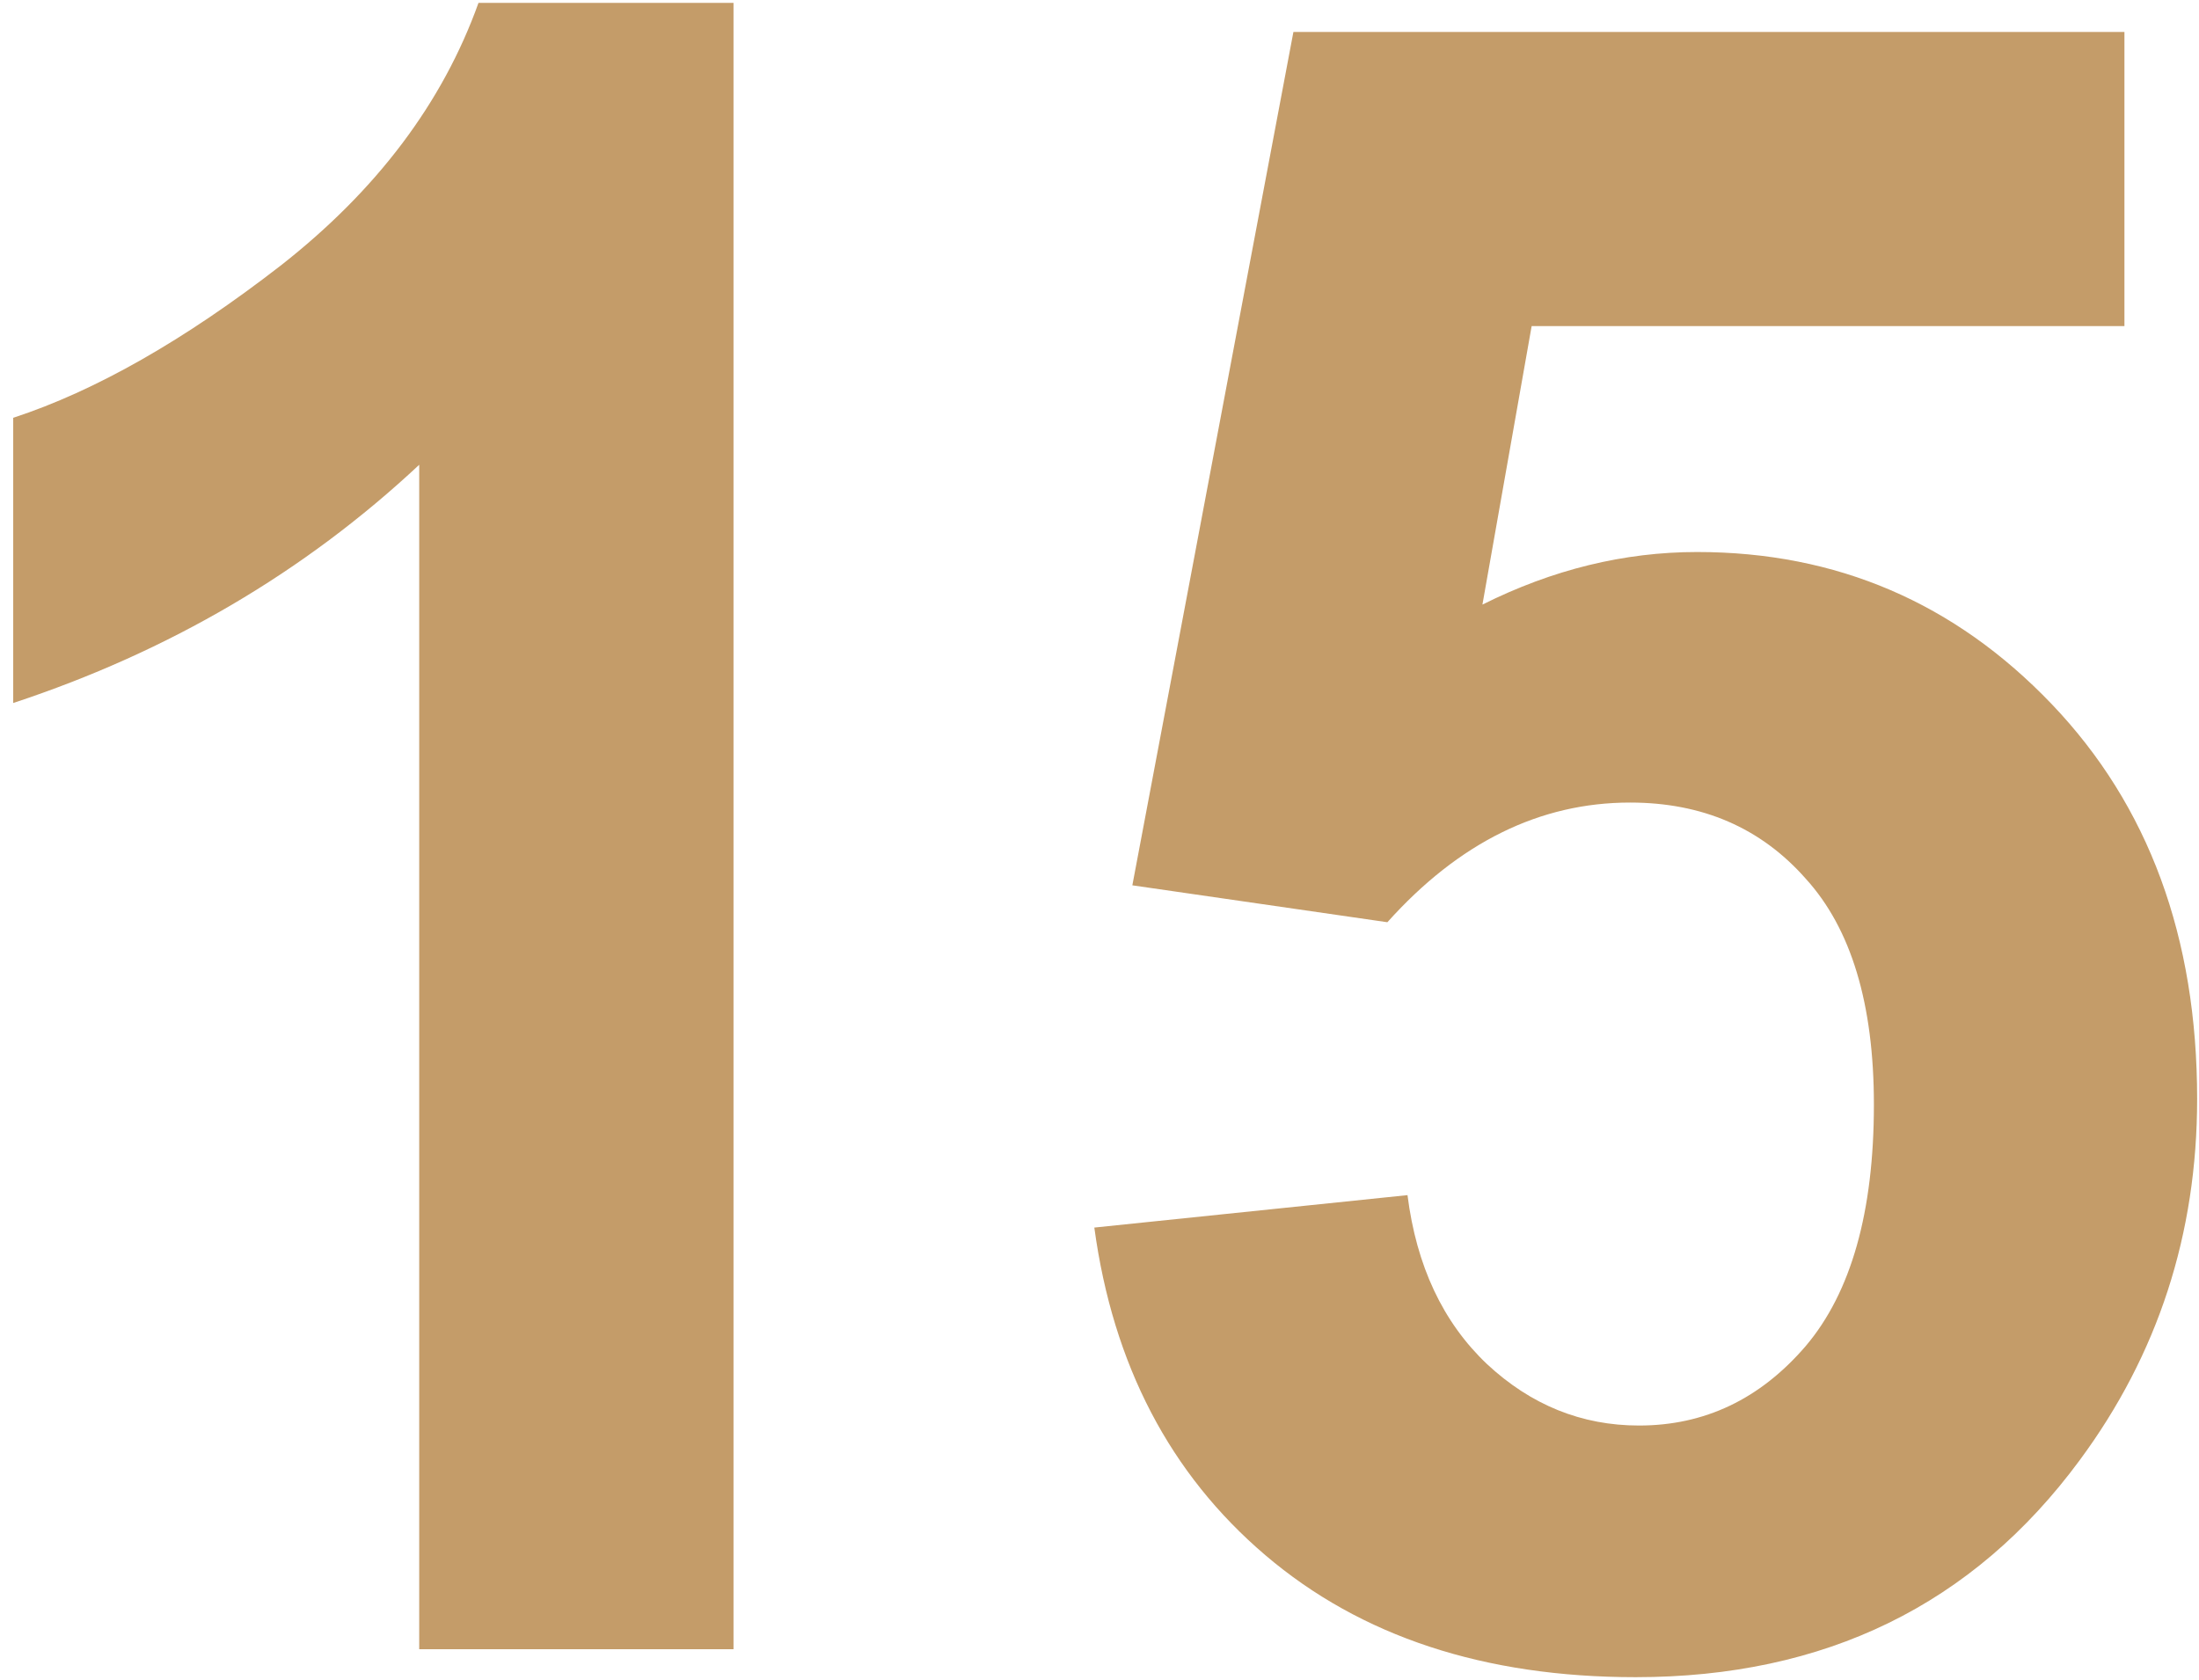 <?xml version="1.0" encoding="UTF-8"?> <svg xmlns="http://www.w3.org/2000/svg" width="144" height="110" viewBox="0 0 144 110" fill="none"> <path d="M48.033 108H27.452V30.436C19.933 37.468 11.07 42.668 0.865 46.037V27.36C6.236 25.602 12.071 22.282 18.37 17.399C24.669 12.468 28.99 6.73 31.334 0.188H48.033V108ZM71.661 80.388L92.169 78.264C92.755 82.902 94.488 86.589 97.369 89.323C100.25 92.009 103.57 93.352 107.33 93.352C111.627 93.352 115.265 91.618 118.243 88.151C121.222 84.636 122.711 79.362 122.711 72.331C122.711 65.739 121.222 60.808 118.243 57.536C115.313 54.216 111.48 52.556 106.744 52.556C100.836 52.556 95.538 55.168 90.851 60.393L74.151 57.976L84.698 2.092H139.117V21.355H100.299L97.076 39.592C101.666 37.297 106.354 36.149 111.139 36.149C120.27 36.149 128.009 39.47 134.356 46.11C140.704 52.751 143.878 61.369 143.878 71.965C143.878 80.803 141.314 88.689 136.188 95.622C129.205 105.095 119.513 109.831 107.11 109.831C97.198 109.831 89.117 107.17 82.867 101.848C76.617 96.525 72.882 89.372 71.661 80.388Z" fill="#C49C69"></path> </svg> 